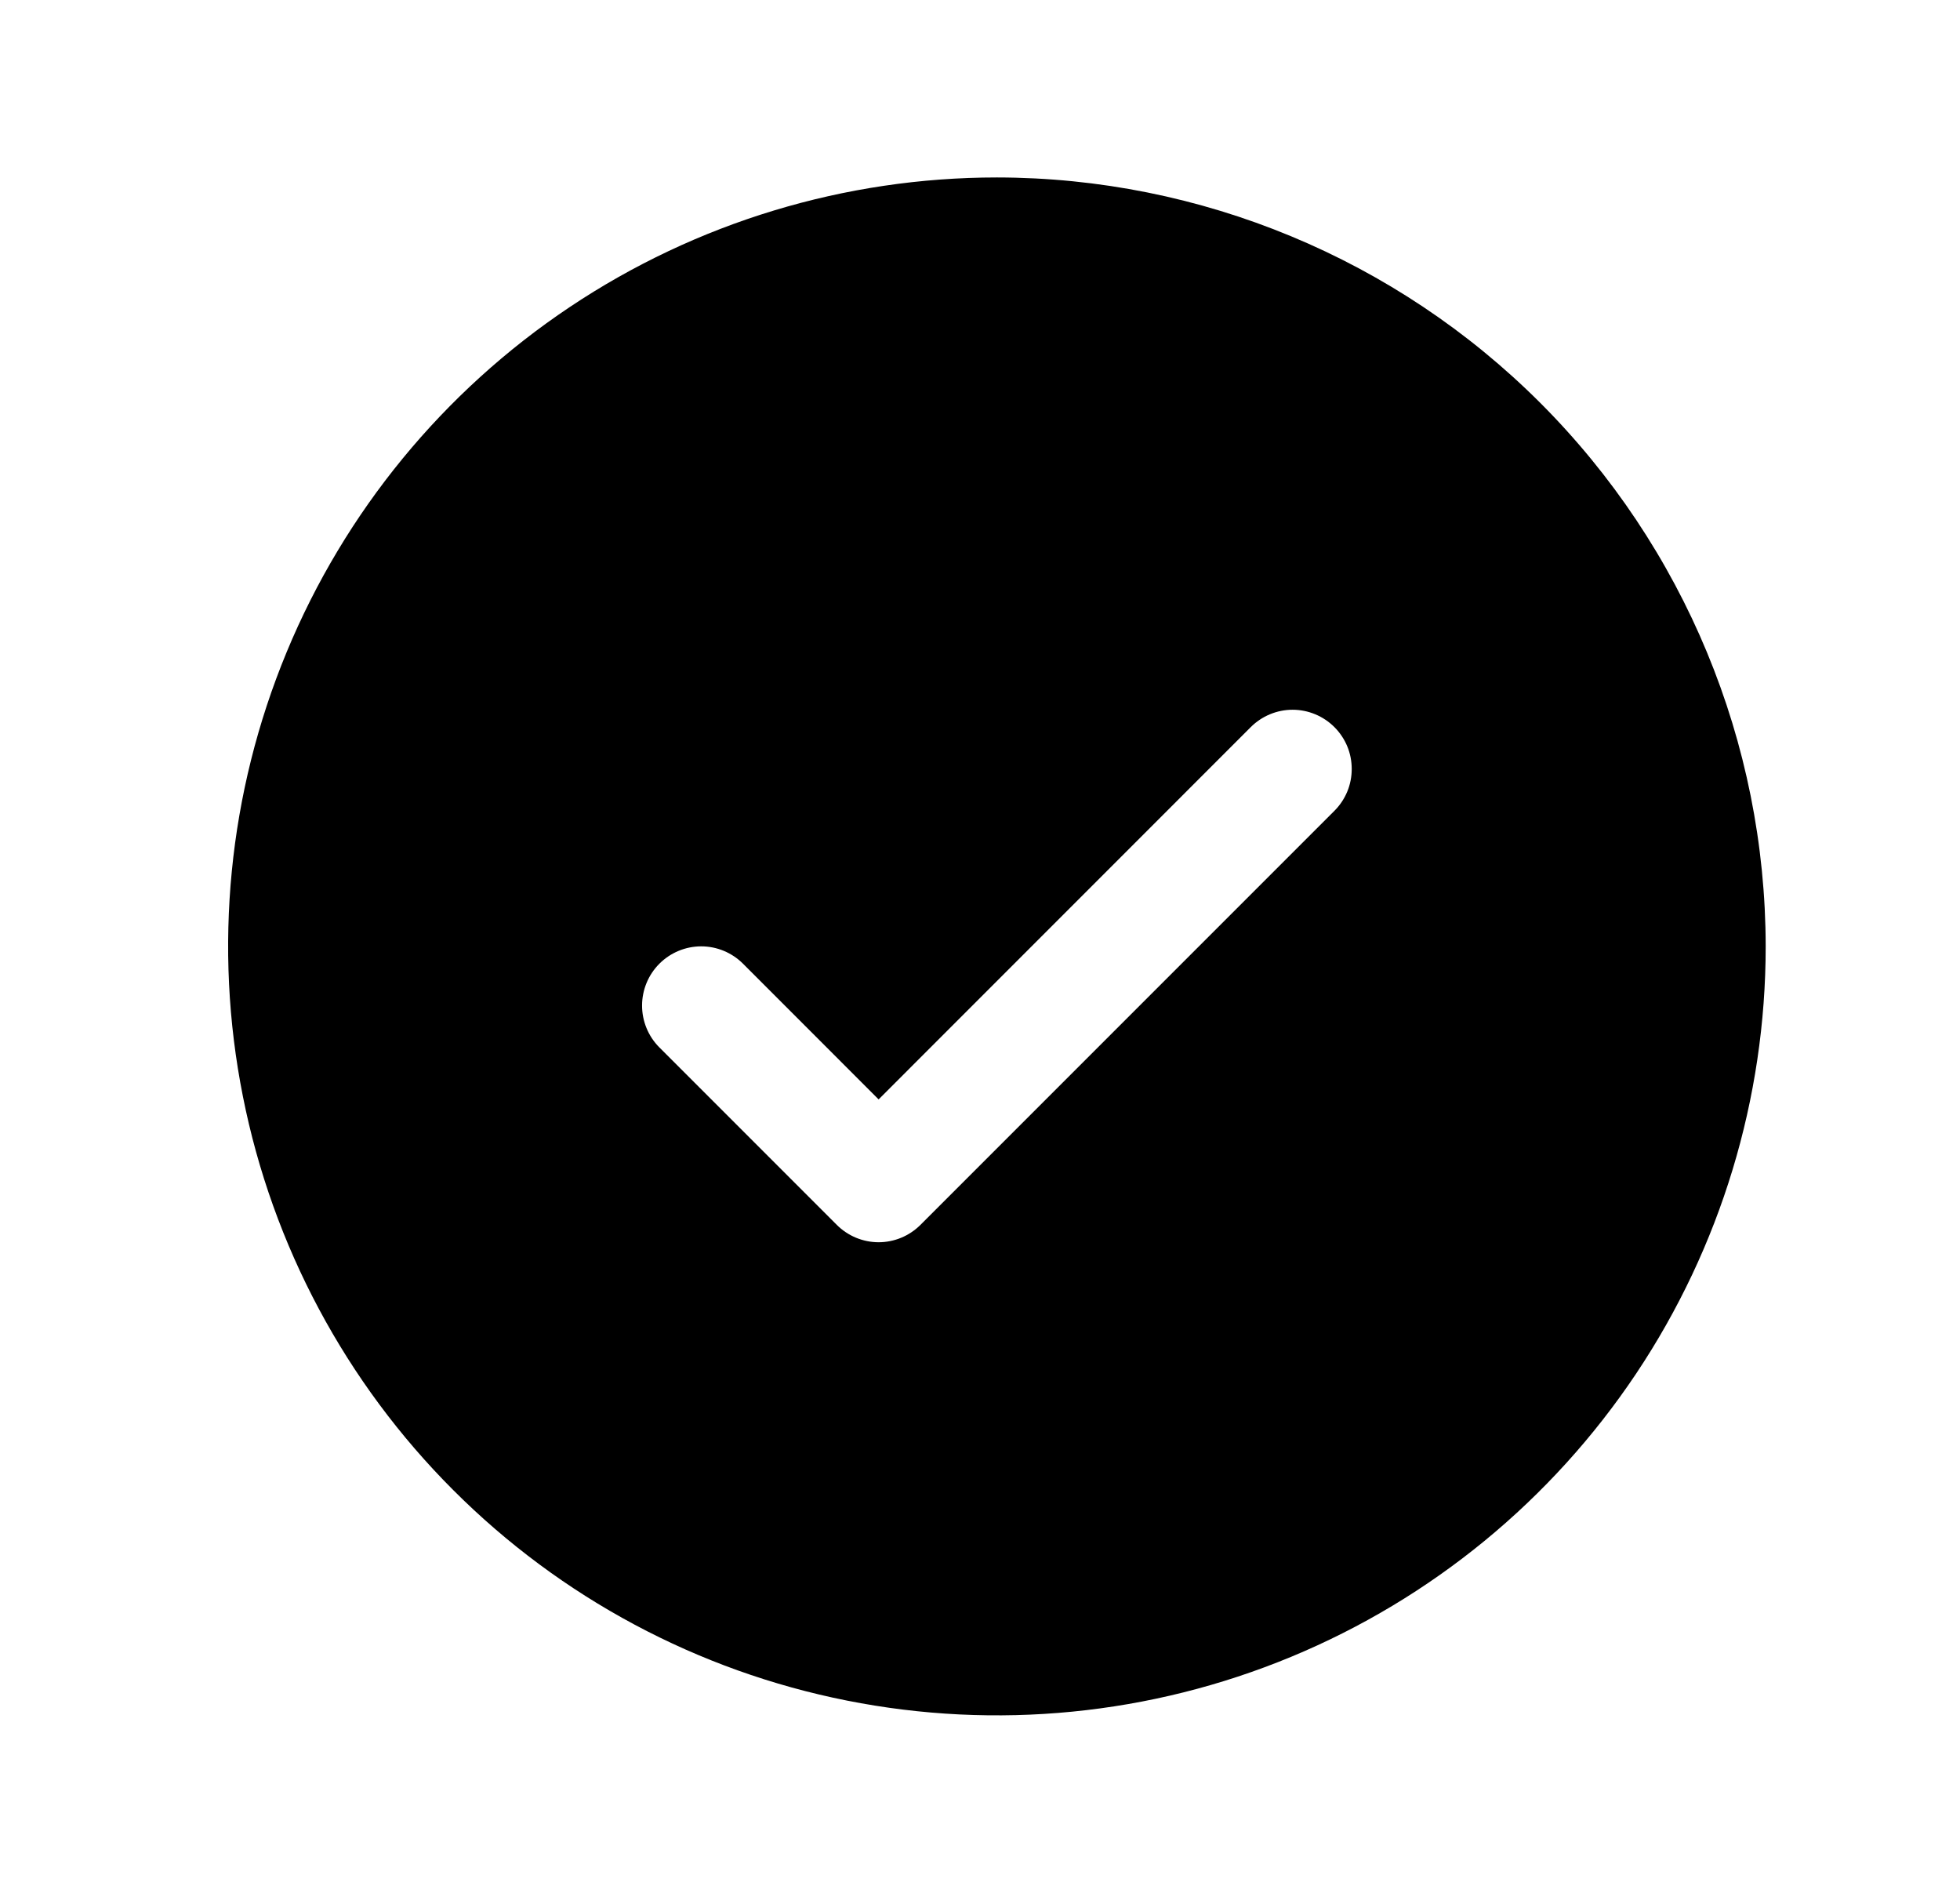 <svg width="29" height="28" viewBox="0 0 29 28" fill="none" xmlns="http://www.w3.org/2000/svg">
<path d="M14.75 2.625C12.5 2.625 10.301 3.292 8.43 4.542C6.56 5.792 5.102 7.568 4.241 9.647C3.38 11.726 3.155 14.013 3.594 16.219C4.032 18.426 5.116 20.453 6.707 22.043C8.297 23.634 10.324 24.718 12.531 25.156C14.737 25.595 17.024 25.37 19.103 24.509C21.181 23.648 22.958 22.19 24.208 20.32C25.458 18.449 26.125 16.25 26.125 14C26.122 10.984 24.922 8.093 22.79 5.96C20.657 3.828 17.766 2.628 14.75 2.625ZM19.744 11.994L13.619 18.119C13.538 18.2 13.441 18.265 13.335 18.309C13.229 18.353 13.115 18.376 13 18.376C12.885 18.376 12.771 18.353 12.665 18.309C12.559 18.265 12.462 18.2 12.381 18.119L9.756 15.494C9.592 15.33 9.5 15.107 9.5 14.875C9.5 14.643 9.592 14.42 9.756 14.256C9.92 14.092 10.143 13.999 10.375 13.999C10.607 13.999 10.83 14.092 10.994 14.256L13 16.263L18.506 10.756C18.587 10.675 18.684 10.61 18.79 10.566C18.896 10.522 19.01 10.499 19.125 10.499C19.24 10.499 19.354 10.522 19.46 10.566C19.566 10.61 19.663 10.675 19.744 10.756C19.825 10.837 19.89 10.934 19.934 11.04C19.978 11.146 20 11.26 20 11.375C20 11.49 19.978 11.604 19.934 11.71C19.89 11.816 19.825 11.913 19.744 11.994Z" fill="black"/>
</svg>
